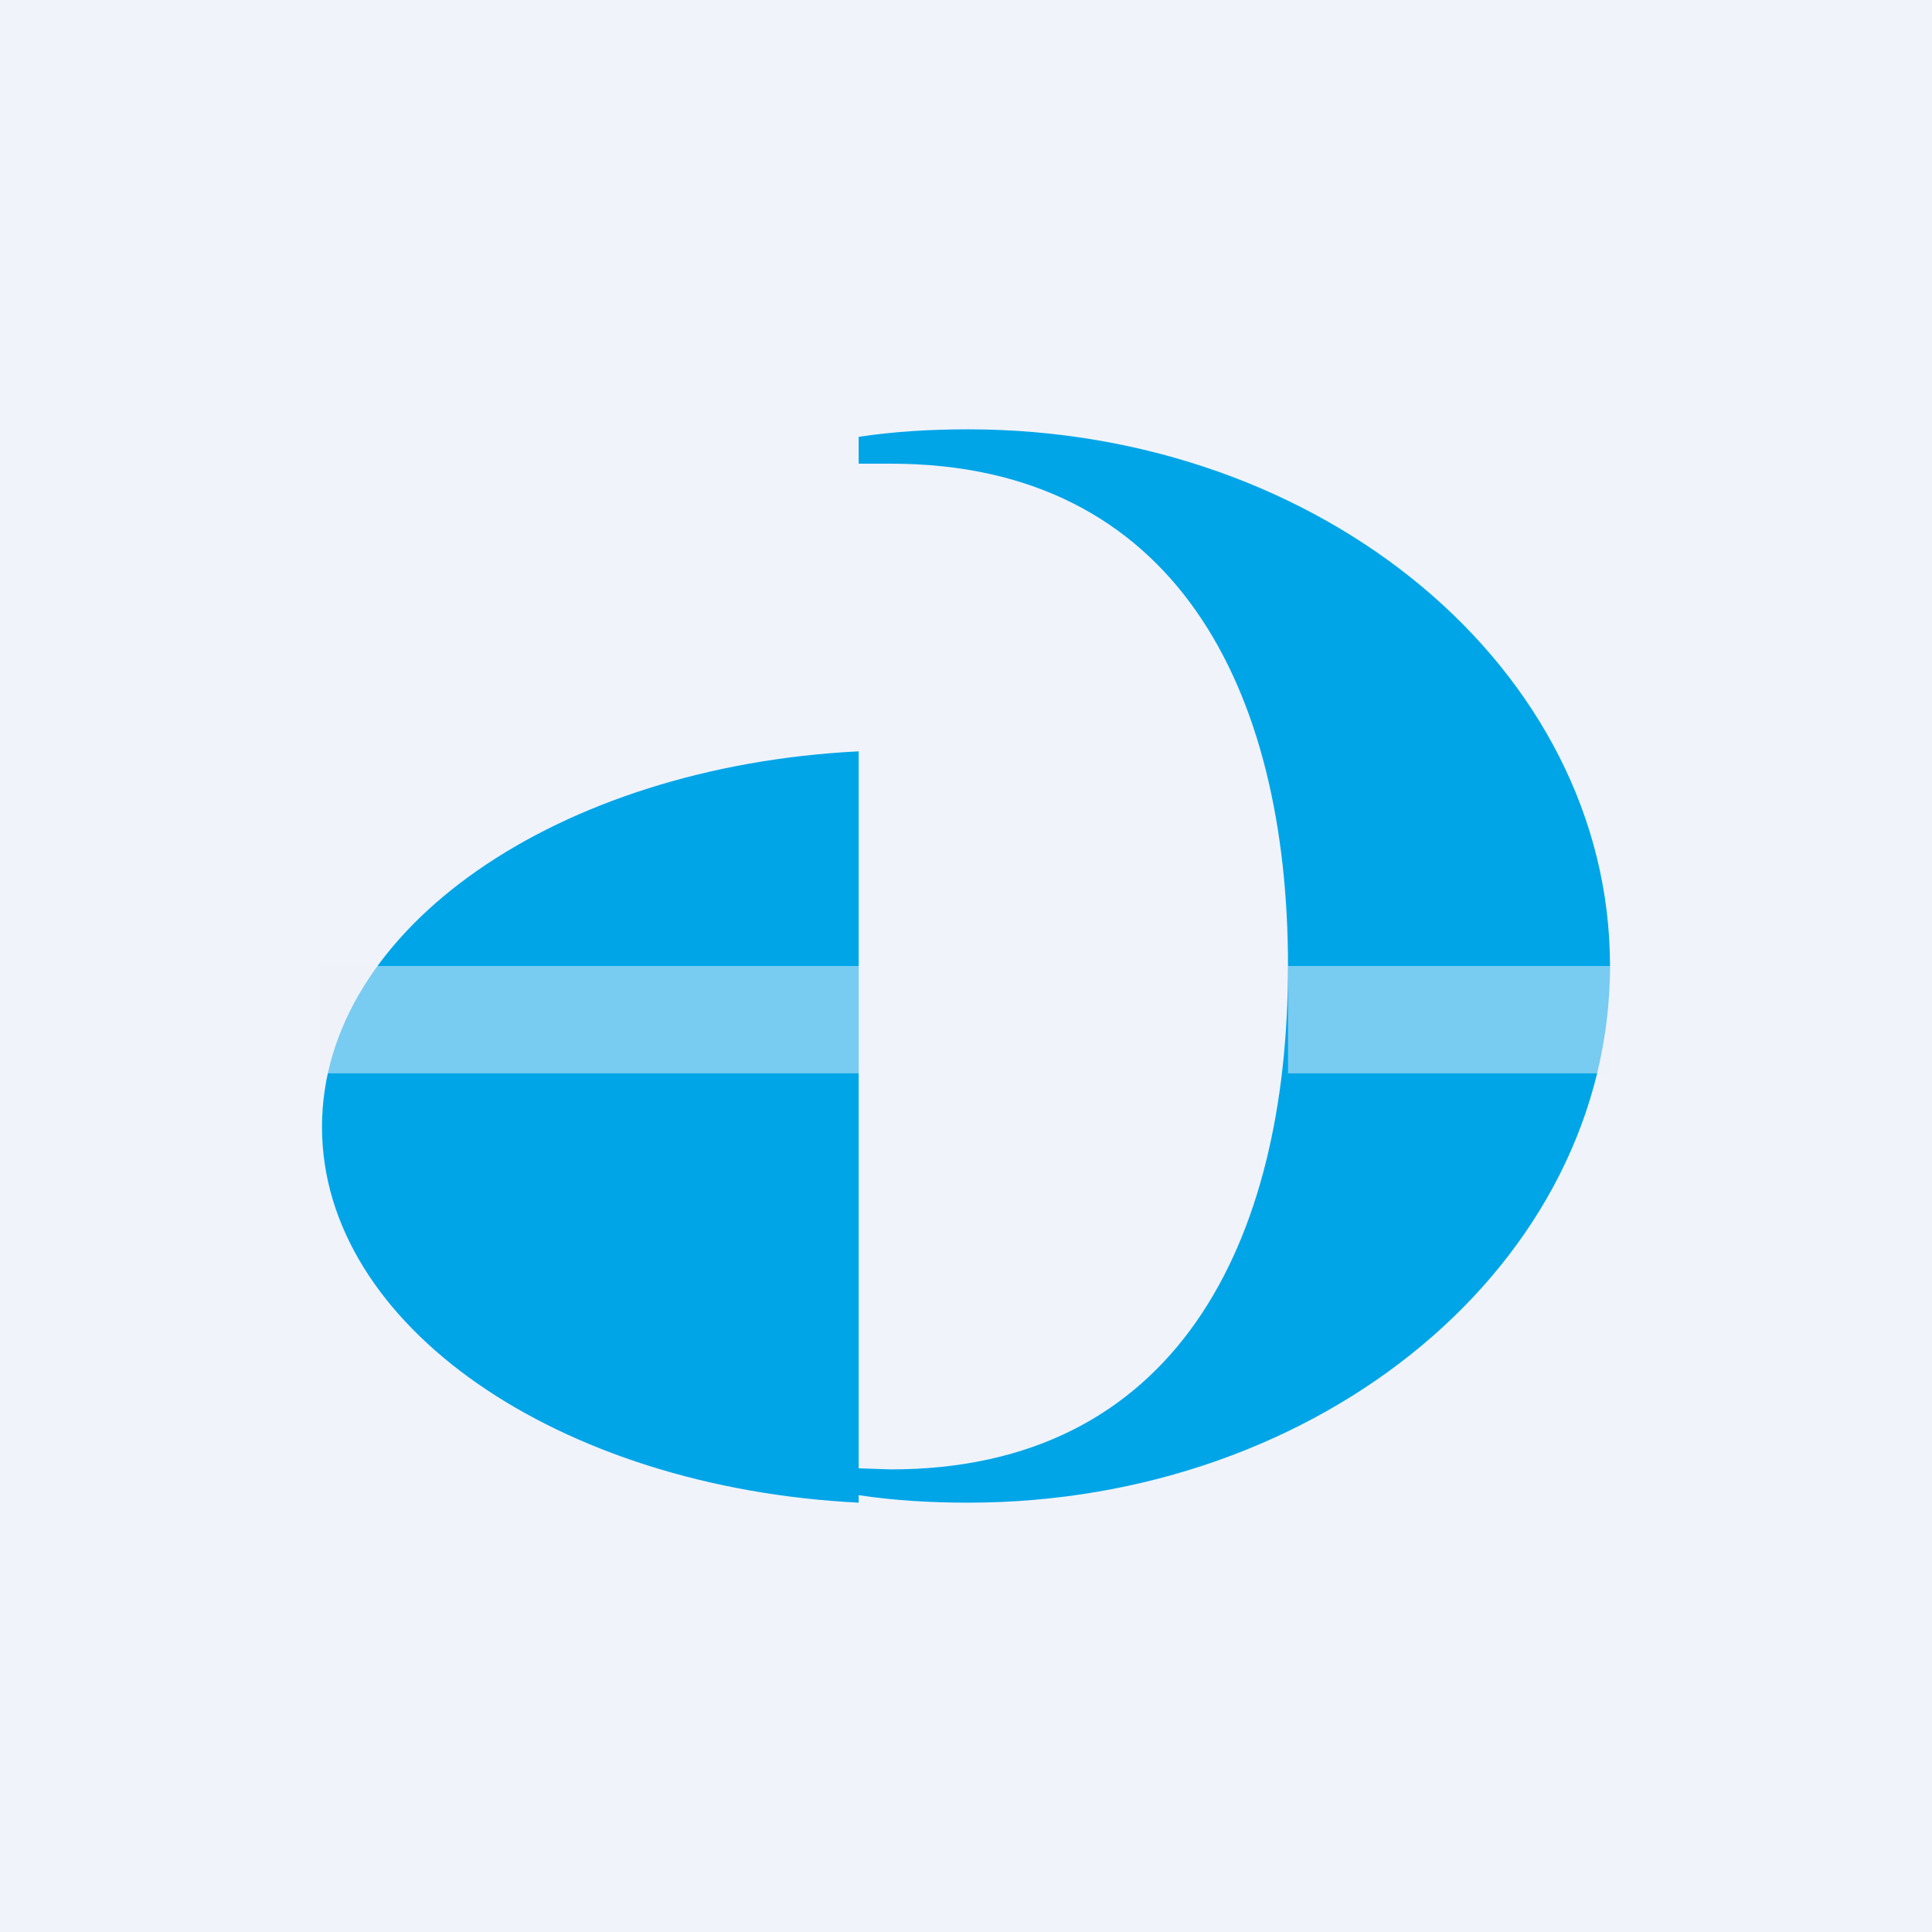 <!-- by TradingView --><svg width="18" height="18" viewBox="0 0 18 18" xmlns="http://www.w3.org/2000/svg"><path fill="#F0F3FA" d="M0 0h18v18H0z"/><path d="M8 13.93c.33.05.67.07 1.02.07 3.3 0 5.98-2.24 5.98-5s-2.68-5-5.98-5c-.35 0-.69.02-1.02.07v.25h.3c2.65 0 3.7 2.1 3.7 4.68 0 2.59-1.05 4.69-3.7 4.69l-.3-.01v.25ZM8 7c-2.8.14-5 1.65-5 3.5s2.2 3.36 5 3.5V7Z" fill="#00A5E8"/><path fill="#F0F3FA" fill-opacity=".5" d="M3 9h5v1H3zM12 9h3v1h-3V9Z"/></svg>